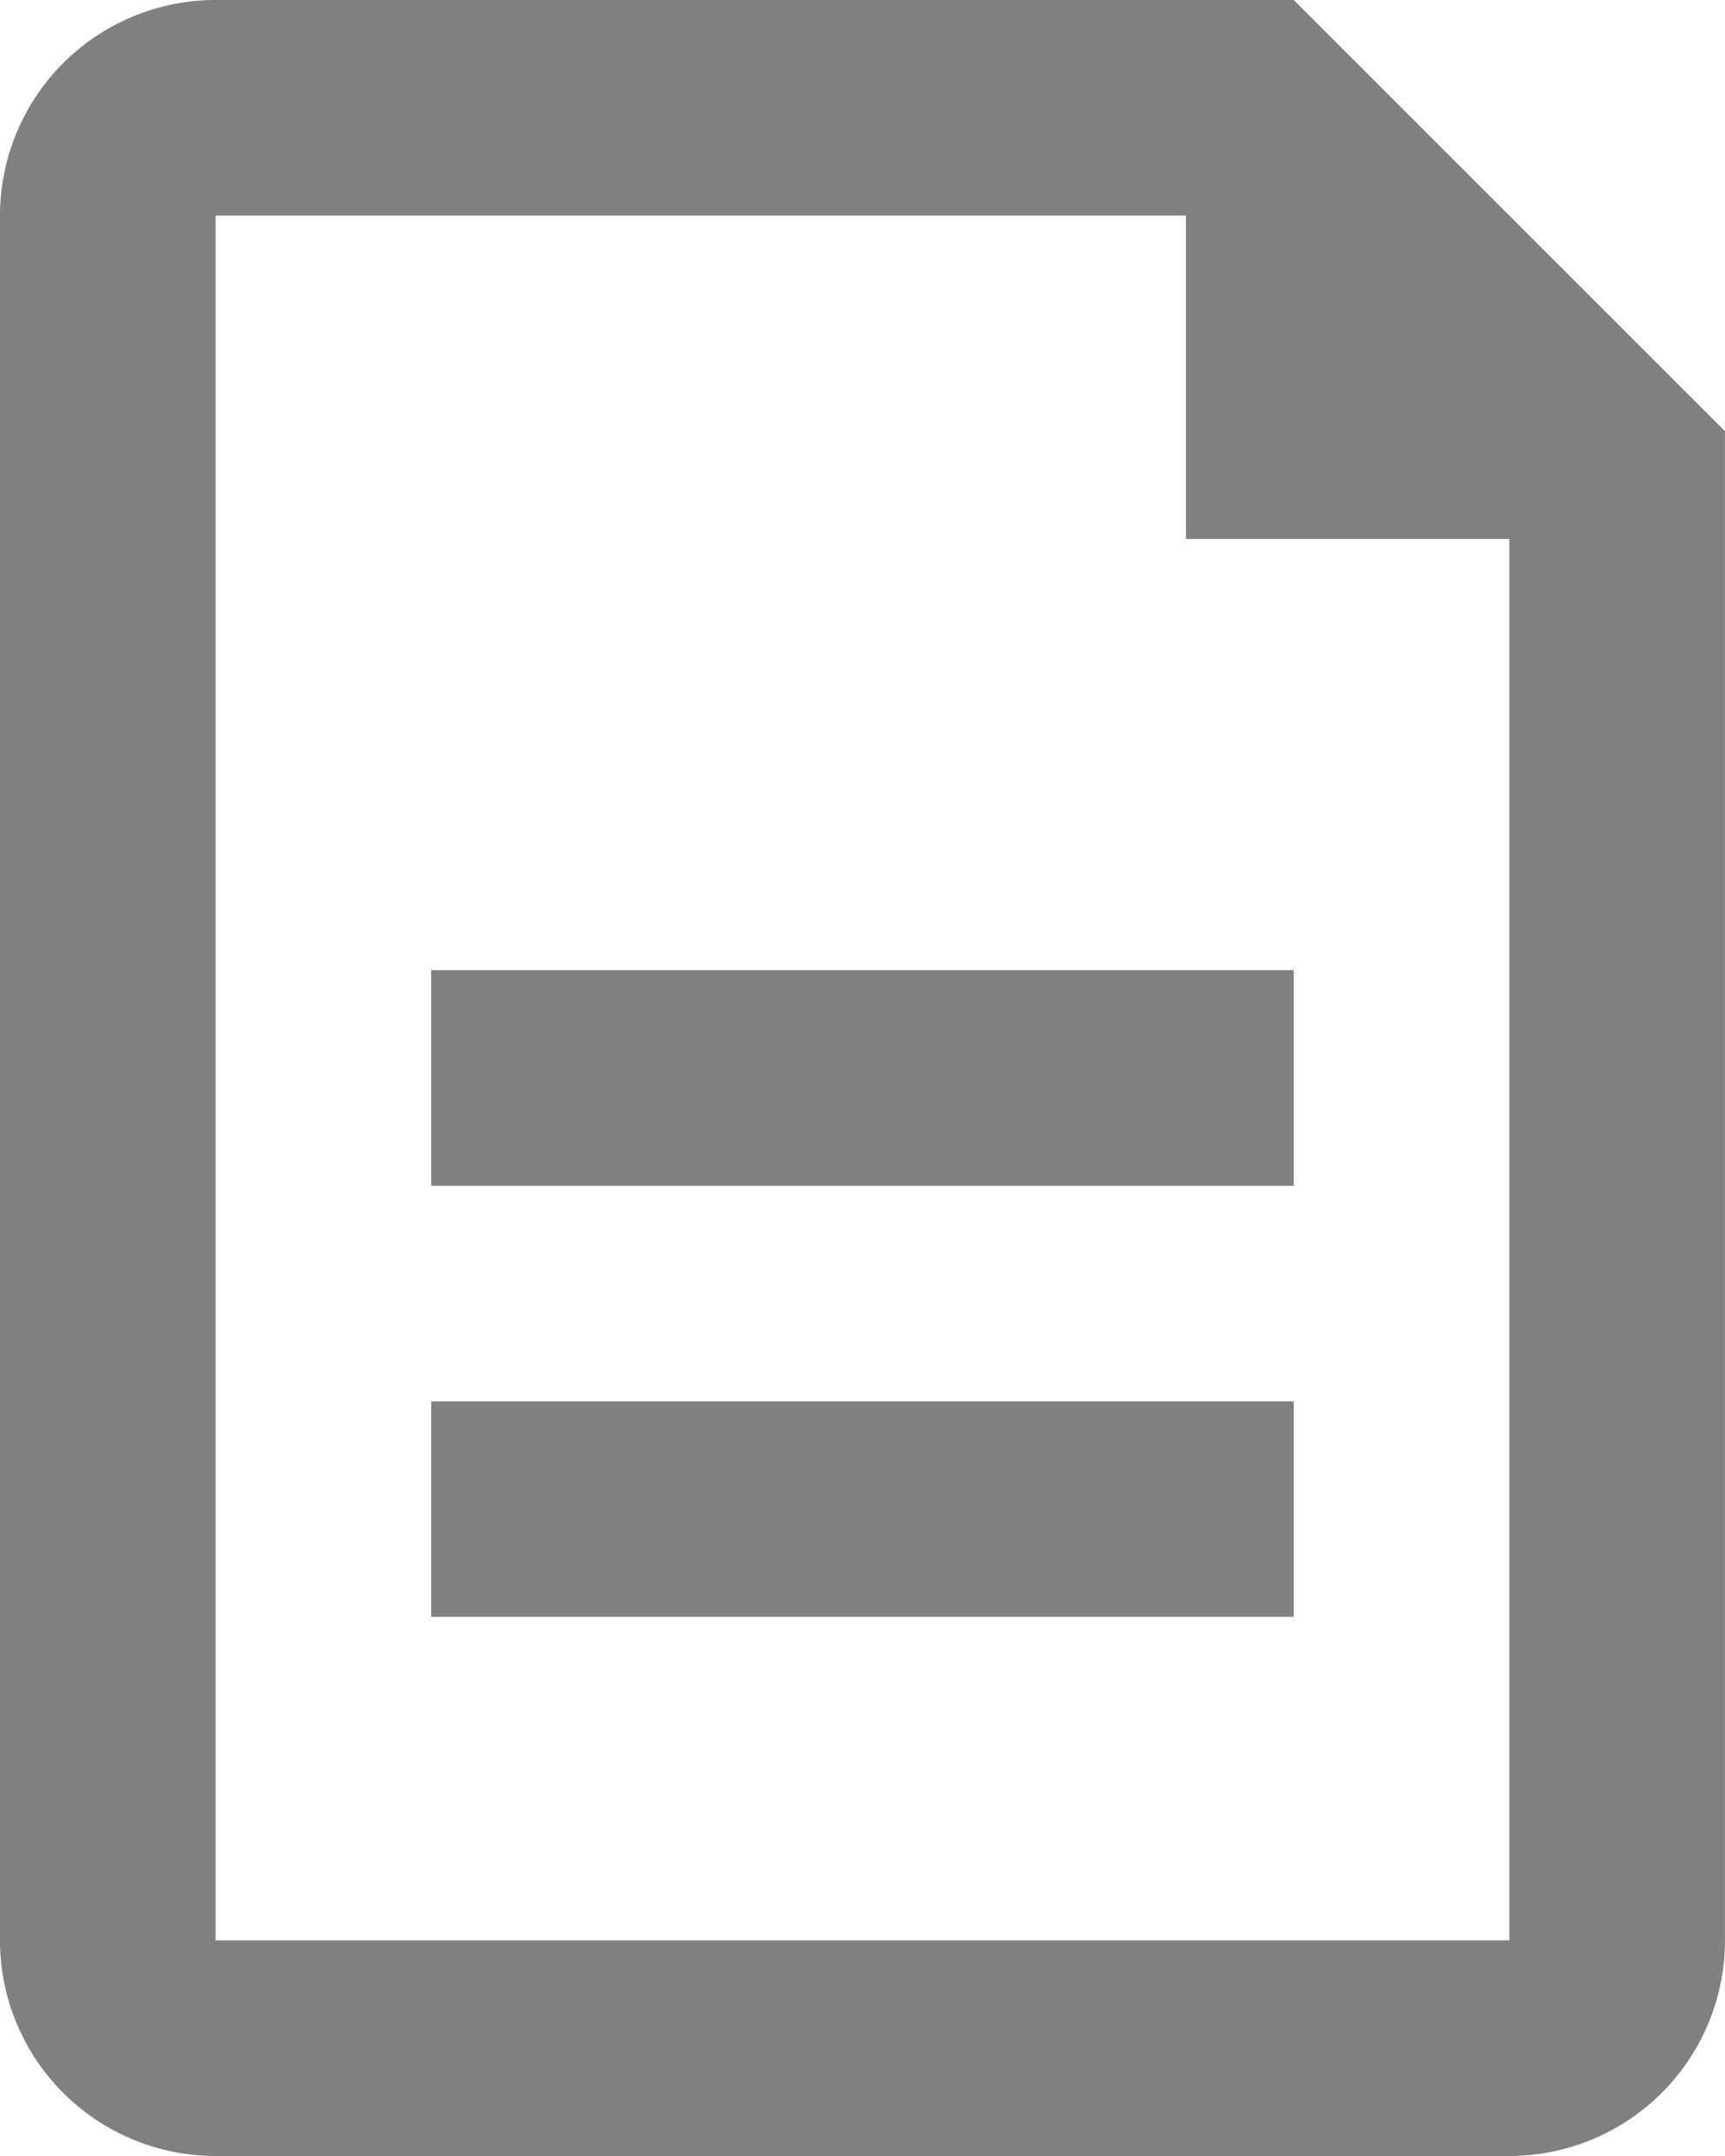 <svg xmlns="http://www.w3.org/2000/svg" width="36.757" height="45.946" viewBox="0 0 36.757 45.946">
  <path id="feDocument0" d="M25.437,4.938H4.761V41.695H32.329V11.83H25.437ZM4.761.344H27.734l9.189,9.189V41.695a4.595,4.595,0,0,1-4.595,4.595H4.761A4.595,4.595,0,0,1,.167,41.695V4.938A4.595,4.595,0,0,1,4.761.344ZM9.356,21.019H27.734v4.595H9.356Zm0,9.189H27.734V34.8H9.356Z" transform="translate(-0.167 -0.344)" fill="gray"/>
</svg>
